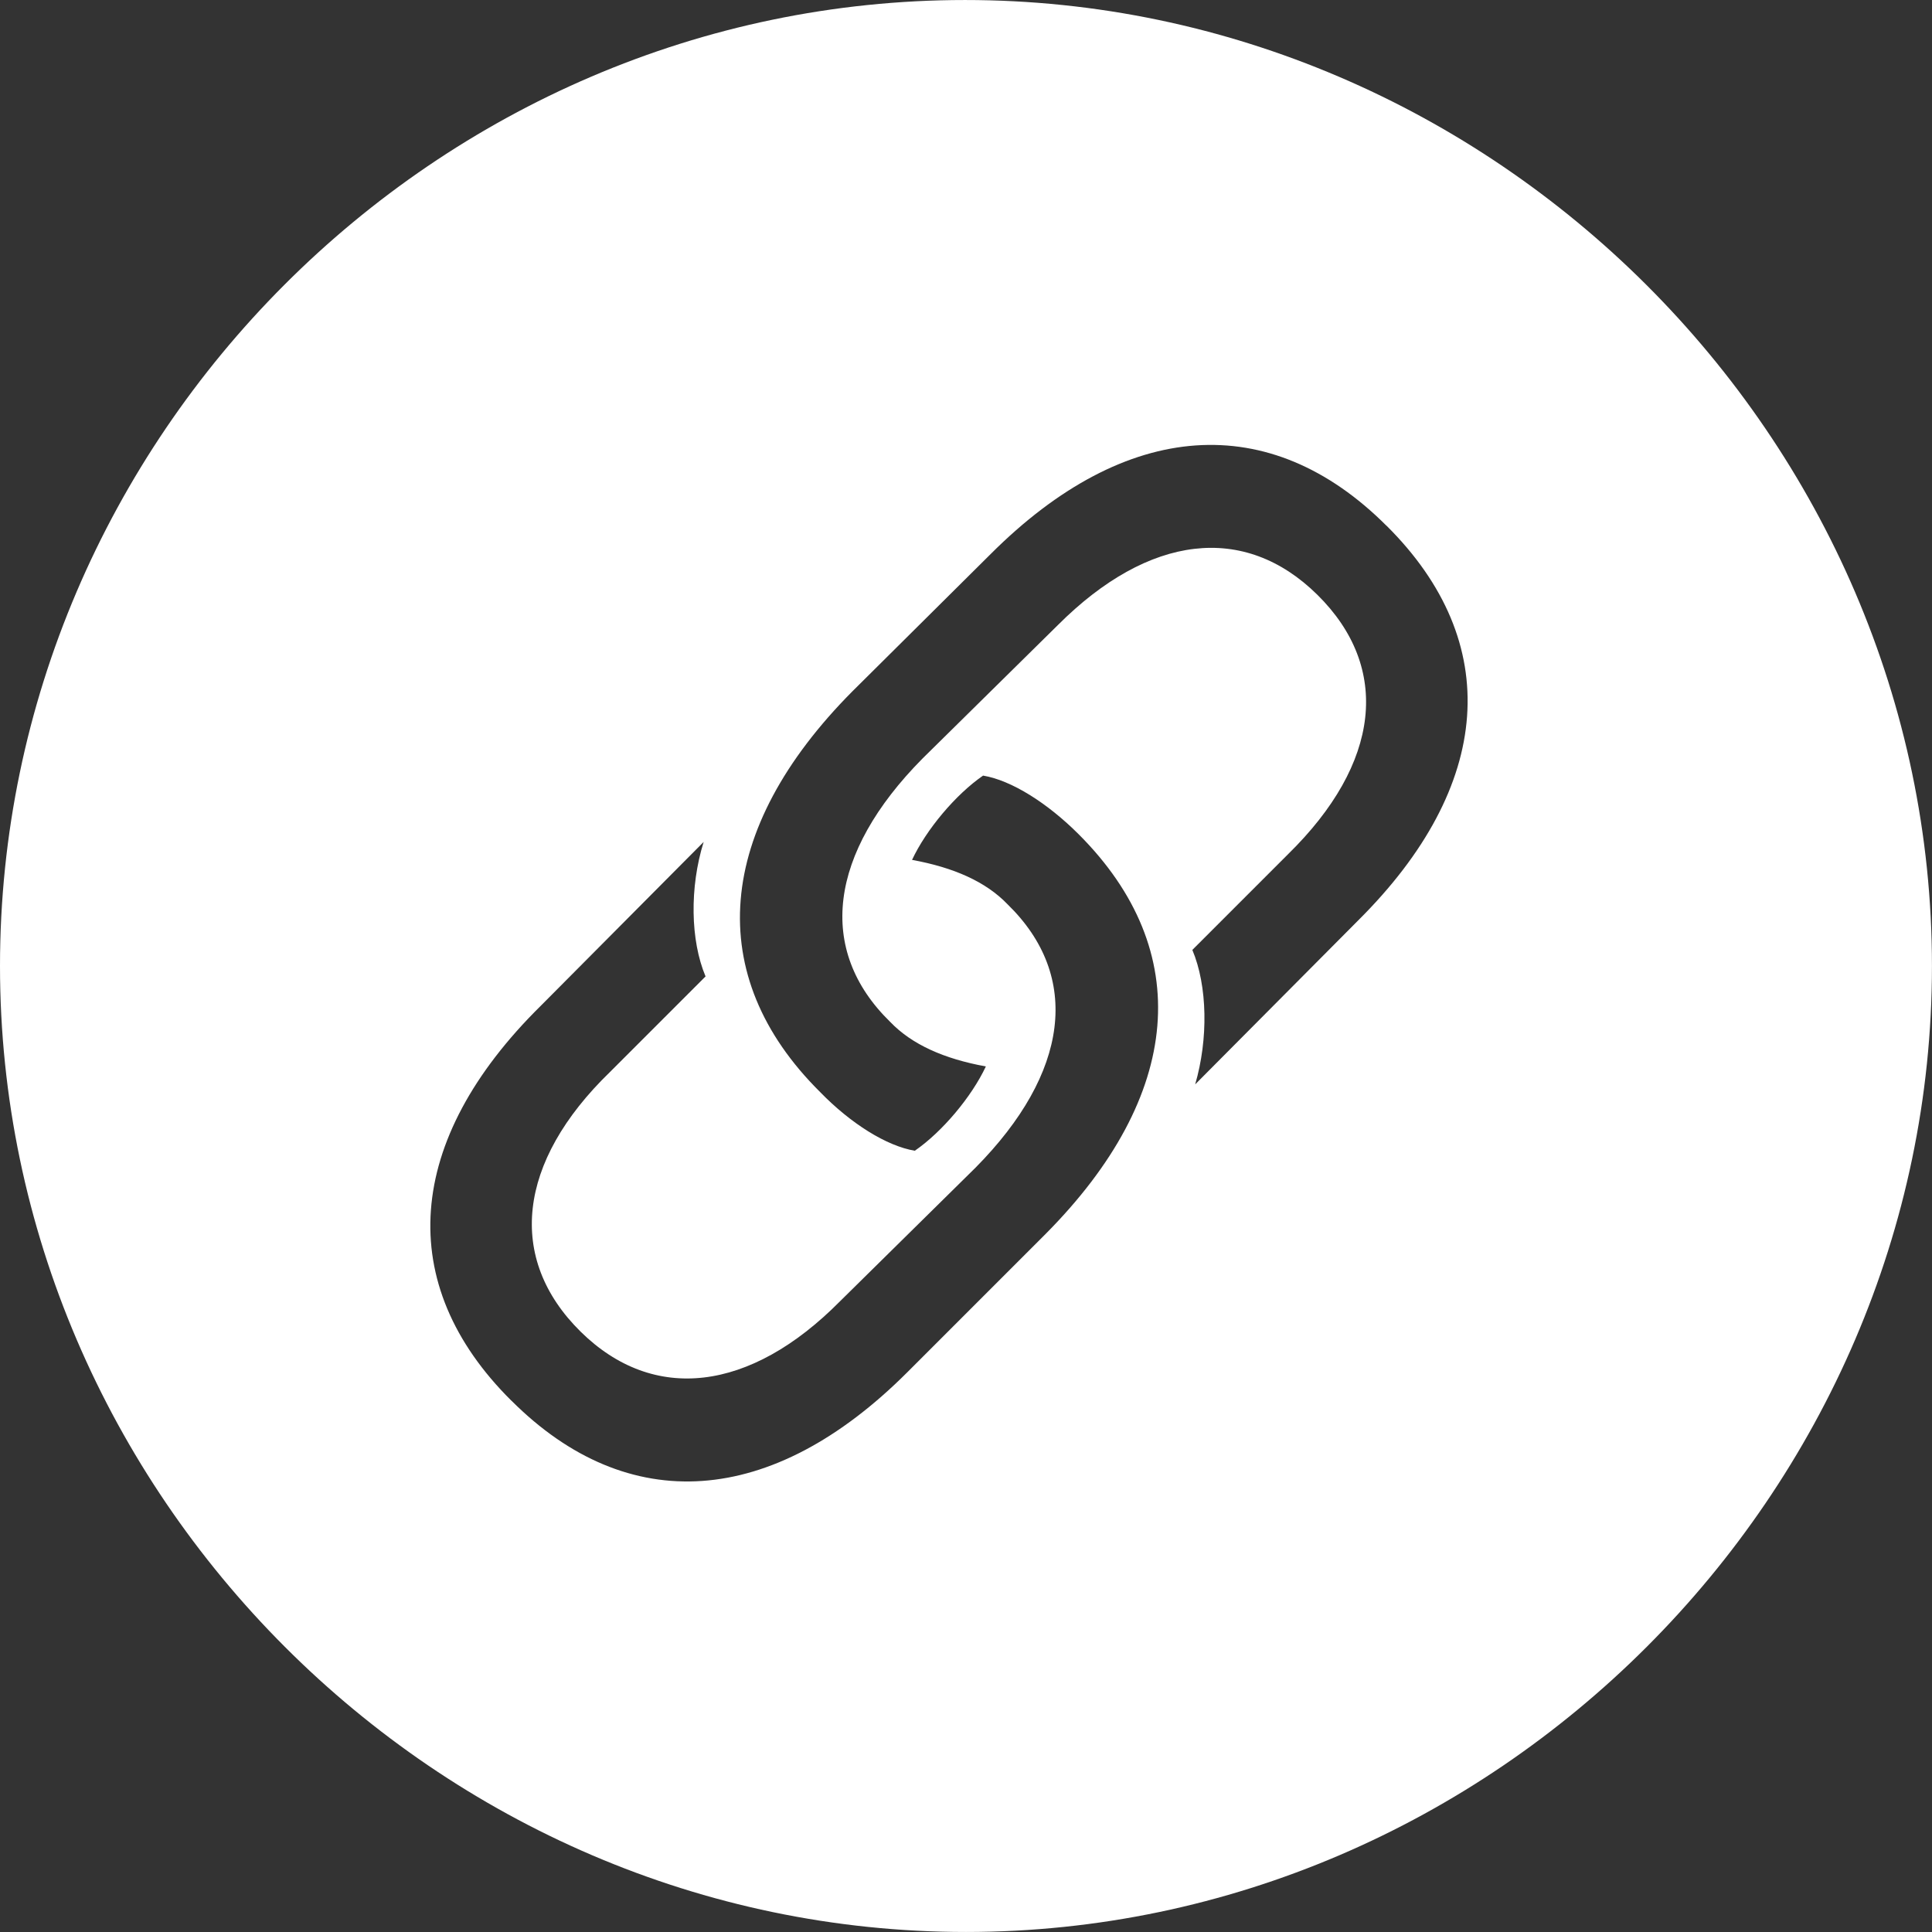 <?xml version="1.0" encoding="UTF-8" standalone="no"?> <svg xmlns:inkscape="http://www.inkscape.org/namespaces/inkscape" xmlns:sodipodi="http://sodipodi.sourceforge.net/DTD/sodipodi-0.dtd" xmlns="http://www.w3.org/2000/svg" xmlns:svg="http://www.w3.org/2000/svg" fill="#000000" width="683.037" height="683.034" viewBox="0 0 47.813 47.812" version="1.1" id="svg1"><rect x="0" y="0" width="47.813" height="47.812" fill="#333333" stroke="none"/><defs id="defs1"></defs><path d="m 23.906,47.812 c 13.055,0 23.906,-10.851 23.906,-23.906 C 47.813,10.828 36.938,0 23.883,0 10.805,0 0,10.828 0,23.906 0,36.961 10.828,47.812 23.906,47.812 Z M 34.312,13.008 c 2.906,2.883 2.648,6.445 -0.703,9.773 l -4.031,4.055 c 0.328,-1.125 0.305,-2.438 -0.07,-3.328 l 2.367,-2.367 c 2.297,-2.25 2.555,-4.617 0.727,-6.422 -1.805,-1.781 -4.172,-1.5 -6.422,0.75 l -3.352,3.305 c -2.32,2.344 -2.625,4.734 -0.797,6.516 0.539,0.562 1.336,0.914 2.367,1.102 -0.352,0.75 -1.078,1.617 -1.758,2.086 -0.703,-0.117 -1.594,-0.68 -2.344,-1.453 -2.906,-2.883 -2.602,-6.492 0.797,-9.914 l 3.422,-3.398 c 3.352,-3.352 6.914,-3.586 9.797,-0.703 z M 12.656,34.664 c -2.906,-2.883 -2.648,-6.445 0.727,-9.773 l 4.031,-4.055 c -0.351,1.125 -0.328,2.438 0.047,3.328 l -2.367,2.367 c -2.297,2.227 -2.555,4.617 -0.727,6.422 1.805,1.781 4.195,1.5 6.422,-0.75 l 3.352,-3.305 c 2.32,-2.344 2.625,-4.734 0.797,-6.516 -0.539,-0.563 -1.336,-0.914 -2.367,-1.102 0.351,-0.75 1.078,-1.617 1.758,-2.086 0.703,0.117 1.594,0.68 2.367,1.453 2.883,2.883 2.578,6.469 -0.82,9.891 l -3.422,3.422 c -3.352,3.352 -6.914,3.586 -9.797,0.703 z" id="path1" style="fill:#ffffff"></path></svg> 